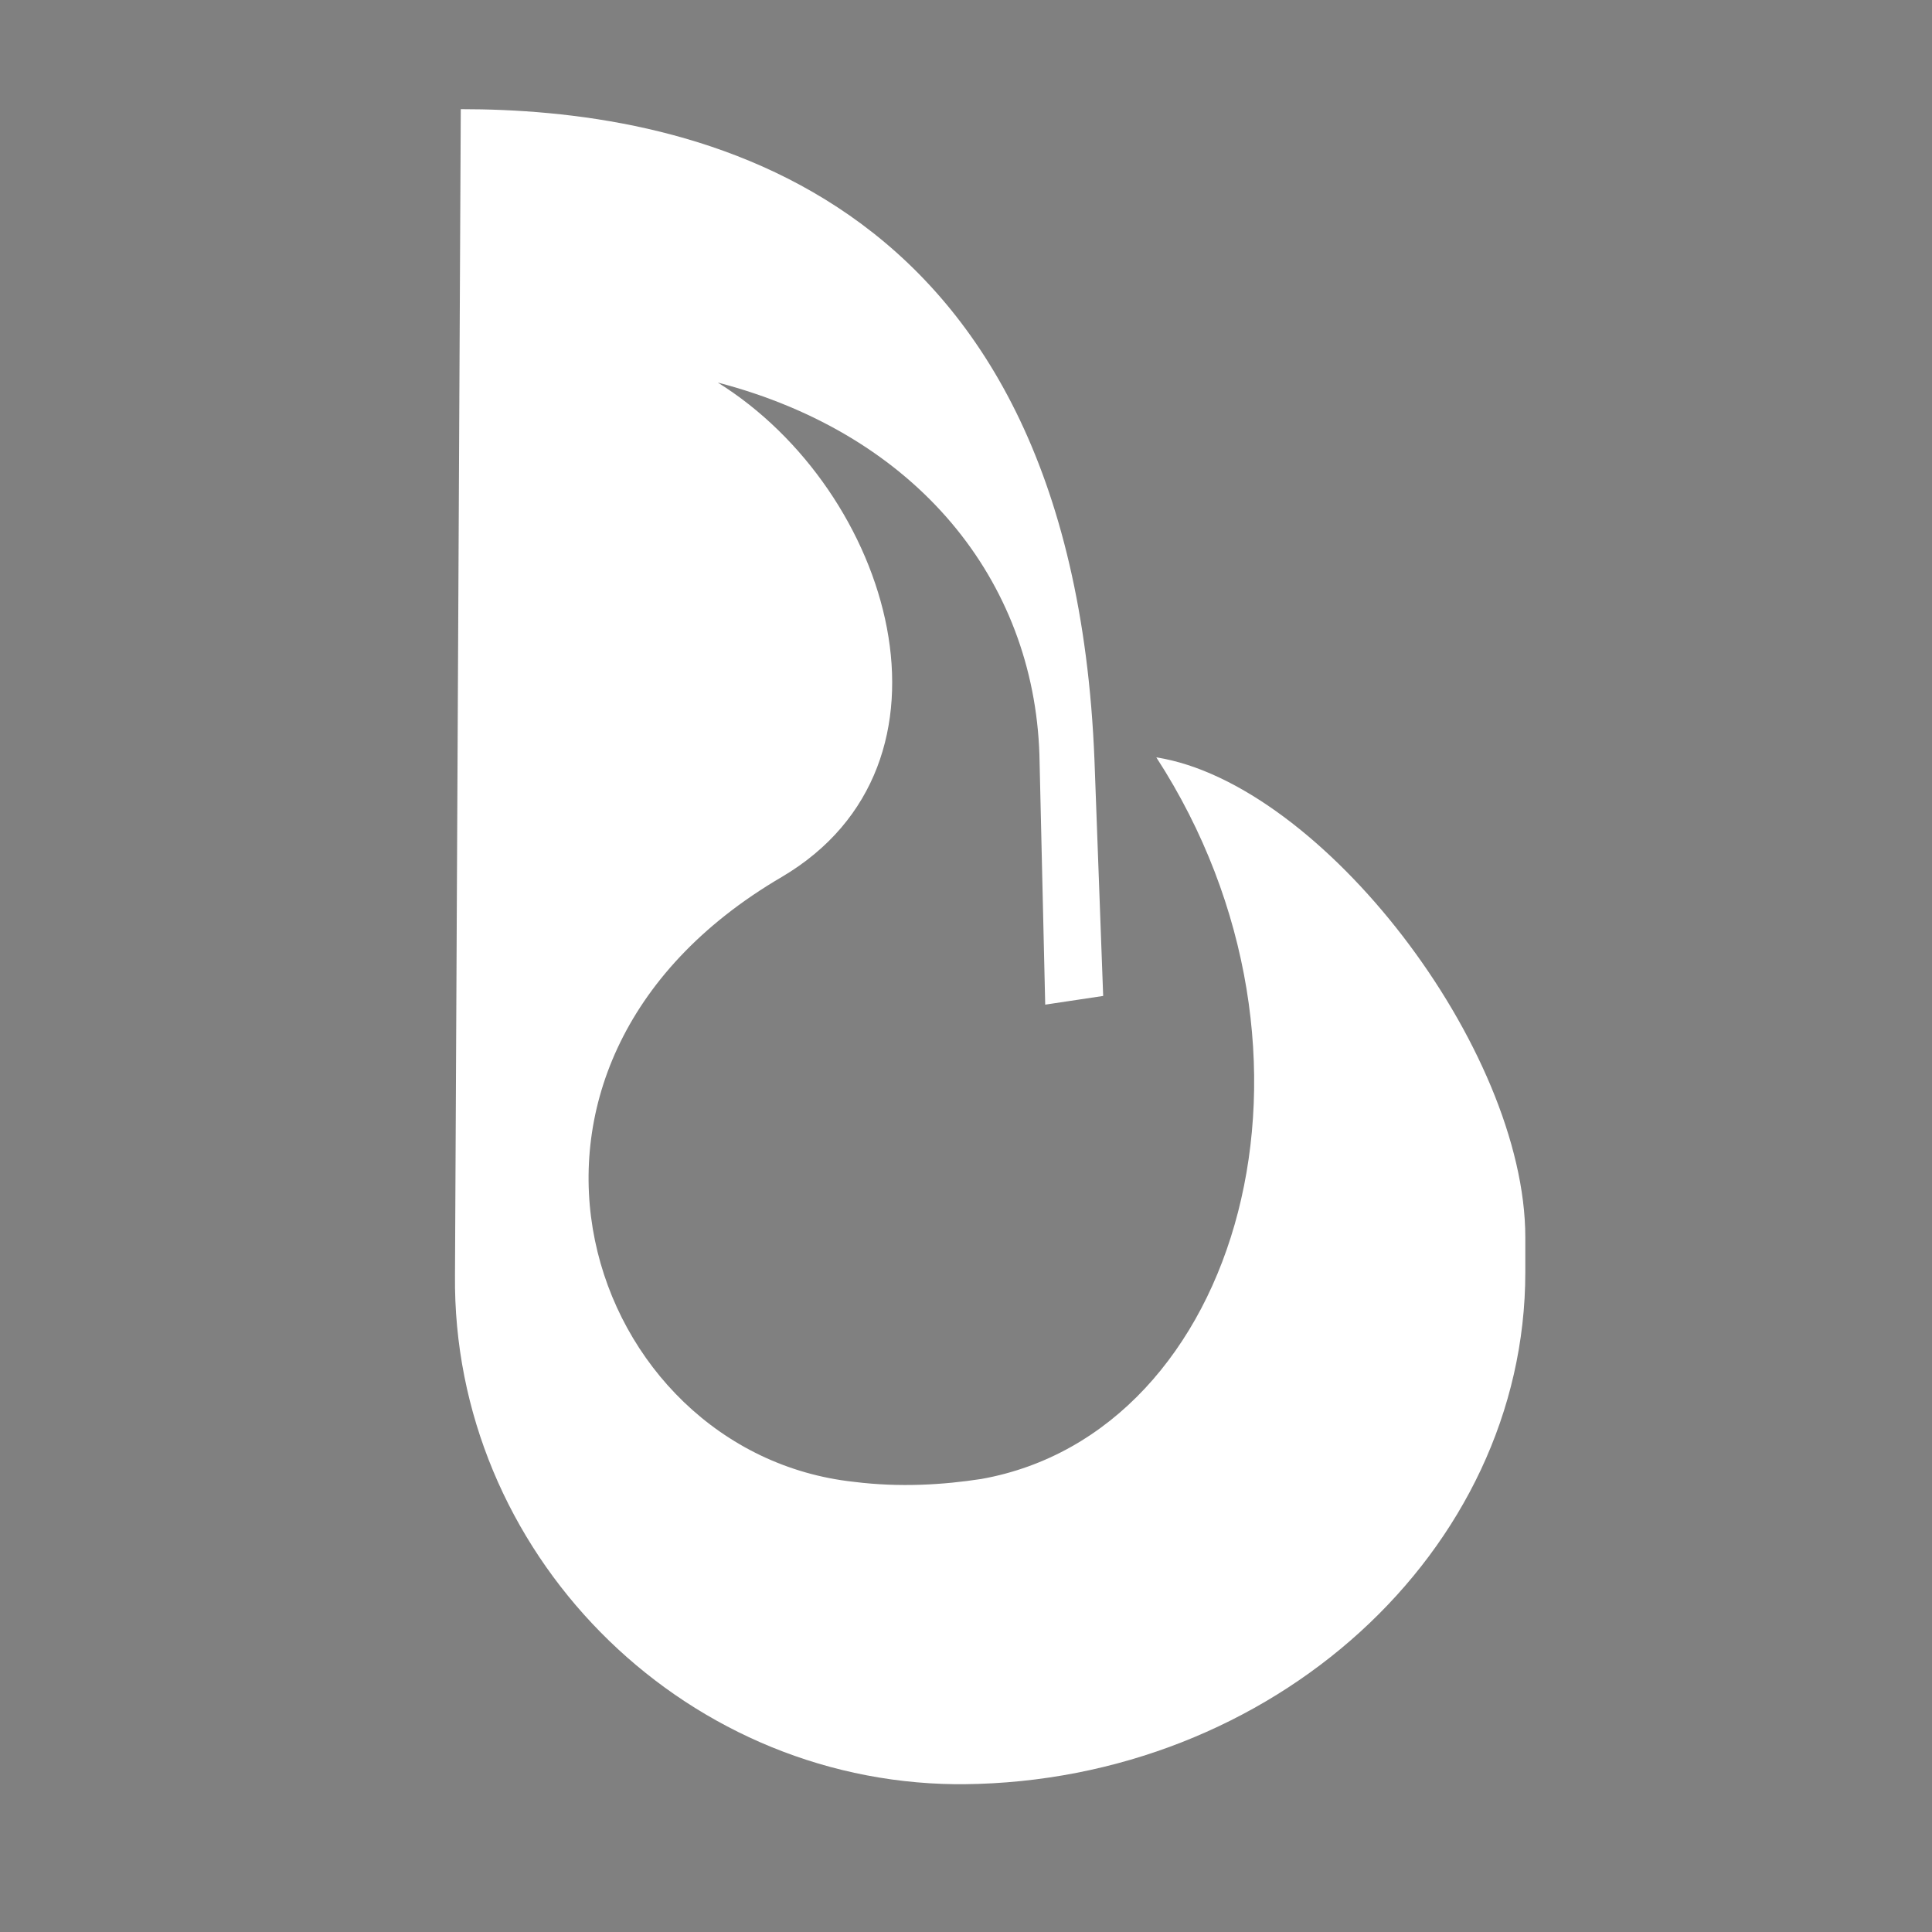 <?xml version="1.0" encoding="utf-8"?>
<!-- Generator: Adobe Illustrator 26.1.0, SVG Export Plug-In . SVG Version: 6.00 Build 0)  -->
<svg version="1.1" id="Layer_1" xmlns="http://www.w3.org/2000/svg" xmlns:xlink="http://www.w3.org/1999/xlink" x="0px" y="0px"
	 viewBox="0 0 200 200" style="enable-background:new 0 0 200 200;" xml:space="preserve">
<rect x="0" y="0" width="200" height="200" fill="#808080" stroke="none"/>
<style type="text/css">
	.st0{fill:#39465E;}
	.st1{fill-rule:evenodd;clip-rule:evenodd;fill:#39465E;}
	.st2{fill-rule:evenodd;clip-rule:evenodd;fill:#FFFFFF;}
</style>
<path class="st0" d="M-67.5,69.6c-0.7,0.3-2.4,0.5-3.9,0.5c-3.8,0-6.2-1.6-6.2-4.4c0-4.1,4.3-4.8,10.1-5L-67.5,69.6L-67.5,69.6z
	 M-57.4,75V54c0-9.2-4.8-12.9-14.3-12.9c-5.4,0-10.7,1.3-13.8,2.5l2.6,7.1c2.5-1,6.5-2.1,9.9-2.1c3.6,0,5.6,1.3,5.6,4.1v1.4
	c-10.5,0.6-20,2.7-20,12c0,7.4,5.4,11.5,16.4,11.5C-65.5,77.5-60.1,76.3-57.4,75z M-91.9,76.1v-8.8c-0.6,0.3-1.7,0.6-2.7,0.6
	c-2,0-3.4-0.8-3.4-3.2V49.8h6.1v-8H-98V31.5l-10.4,2.9v7.4h-4.1v8h4.1v15.7c0,7.8,3,11.8,10.3,11.8C-95.6,77.3-93.1,76.7-91.9,76.1z
	 M-116.6,75V41.9h-10.7v26.4c-0.8,0.3-2.1,0.5-3.9,0.5c-3.1,0-4.7-1.4-4.7-4.3V41.9h-10.6v22.4c0,9.4,5.2,13.3,15.4,13.3
	C-125.5,77.5-119.8,76.5-116.6,75z M-161.3,59.1c0,6.5-2.6,10.2-7,10.2c-1.2,0-2.5-0.2-3.1-0.5V50.1c0.8-0.4,2.1-0.7,3.4-0.7
	C-163.8,49.4-161.3,52.9-161.3,59.1z M-150.7,58.2c0-10.7-6.2-16.7-15.3-16.7c-1.8,0-4.1,0.5-5.5,1v-8.2h-10.6V75
	c2.9,1.4,7.9,2.5,13.1,2.5C-157.2,77.5-150.7,71.2-150.7,58.2z"/>
<path class="st0" d="M-57.4,104.3v-2.1c-0.2,0.1-0.7,0.2-1.1,0.2c-1.3,0-2.5-0.6-2.5-2.3V89.9h3.5V88H-61v-4.8l-2.5,0.8v4h-2.4v1.9
	h2.4v10.2c0,3,1.6,4.5,4.3,4.5C-58.4,104.6-57.8,104.4-57.4,104.3 M-68.1,103.6l-0.9-1.9c-0.7,0.5-1.8,0.9-2.9,0.9
	c-2.3,0-4.7-1.8-4.7-6.4s2.3-6.4,4.7-6.4c1.1,0,2.2,0.3,2.9,0.9l0.9-1.9c-1-0.7-2.4-1.1-4.1-1.1c-3.5,0-7,2.5-7,8.5s3.5,8.6,7,8.6
	C-70.6,104.7-69.1,104.3-68.1,103.6z M-84.9,94.3l-9,1.3c0.1-3.7,1.9-6,4.8-6C-86.6,89.6-84.9,91.1-84.9,94.3z M-82.5,94.6
	c0-4.4-2.5-7-6.6-7c-4.5,0-7.2,3.5-7.2,8.5c0,5.4,3,8.6,7.9,8.6c2.2,0,4.2-0.5,5.4-1.2l-0.8-1.9c-1.1,0.6-2.8,1-4.5,1
	c-3.1,0-5.2-1.8-5.5-5.3l11.2-1.6C-82.5,95.3-82.5,95-82.5,94.6z M-100.2,102.6V87.9h-2.5v14.7c0,3.8-1.9,5.6-4,6.3v2.2
	C-103.2,110.4-100.2,108.1-100.2,102.6z M-99.8,83.1c0-0.9-0.7-1.6-1.6-1.6c-0.9,0-1.6,0.7-1.6,1.6s0.7,1.6,1.6,1.6
	C-100.6,84.6-99.8,83.9-99.8,83.1z M-109.5,96.1c0,3.8-1.5,6.5-4.5,6.5s-4.5-2.7-4.5-6.5s1.5-6.4,4.5-6.4
	C-111,89.7-109.5,92.3-109.5,96.1z M-107,96.1c0-4.9-2.4-8.5-7-8.5c-4.5,0-7,3.7-7,8.5c0,4.9,2.4,8.6,7,8.6
	C-109.4,104.7-107,101-107,96.1z M-122.9,87.7c-0.5-0.1-1-0.1-1.6-0.1c-2.3,0-4.5,0.5-6,1.2v15.6h2.6V90.3c0.8-0.3,2-0.5,3.1-0.5
	c0.5,0,1,0,1.5,0.1L-122.9,87.7z M-136.9,96c0,3.8-1.8,6.6-5.2,6.6c-1,0-2.3-0.2-2.7-0.4v-12c0.5-0.3,1.7-0.5,2.8-0.5
	C-138.8,89.6-136.9,92.2-136.9,96z M-134.4,96c0-5.1-2.8-8.4-7.8-8.4c-2.1,0-4.2,0.6-5.3,1.2V111h2.6v-6.8c0.6,0.2,1.8,0.4,2.9,0.4
	C-137.1,104.6-134.4,101-134.4,96z"/>
<path class="st1" d="M-209.6,77.8L-209.6,77.8h0.2h0.1l0,0c10.6-0.1,19.3-8,19.3-17.6V59c0-6.5-7-15.6-12.7-16.5
	c6.6,10.2,2.9,23.2-6,24.8l0,0c-1.3,0.2-2.8,0.3-4.4,0.1c-9.2-1-13.7-14.2-2.5-20.8c6.6-3.9,3.8-13.3-2.2-17
	c6.9,1.8,10.9,6.8,11.1,12.8l0.2,8.6l2-0.3l-0.3-8.1c-0.8-20.1-14.4-22.4-21.8-22.4l0,0l-0.2,40.1
	C-226.9,69.8-219.1,77.7-209.6,77.8"/>
<path class="st2" d="M98.9,184.7L98.9,184.7h0.6h0.3l0,0c31.9-0.3,58.1-24.1,58.1-53v-3.6c0-19.6-21.1-47-38.2-49.7
	c19.9,30.7,8.7,69.9-18.1,74.7l0,0c-3.9,0.6-8.4,0.9-13.2,0.3c-27.7-3-41.3-42.8-7.5-62.6c19.9-11.7,11.4-40-6.6-51.2
	C95,45,107,60.1,107.6,78.1l0.6,25.9l6-0.9l-0.9-24.4C110.9,18.2,70,11.3,47.7,11.3l0,0L47.1,132C46.8,160.6,70.3,184.4,98.9,184.7"
	/>
</svg>
